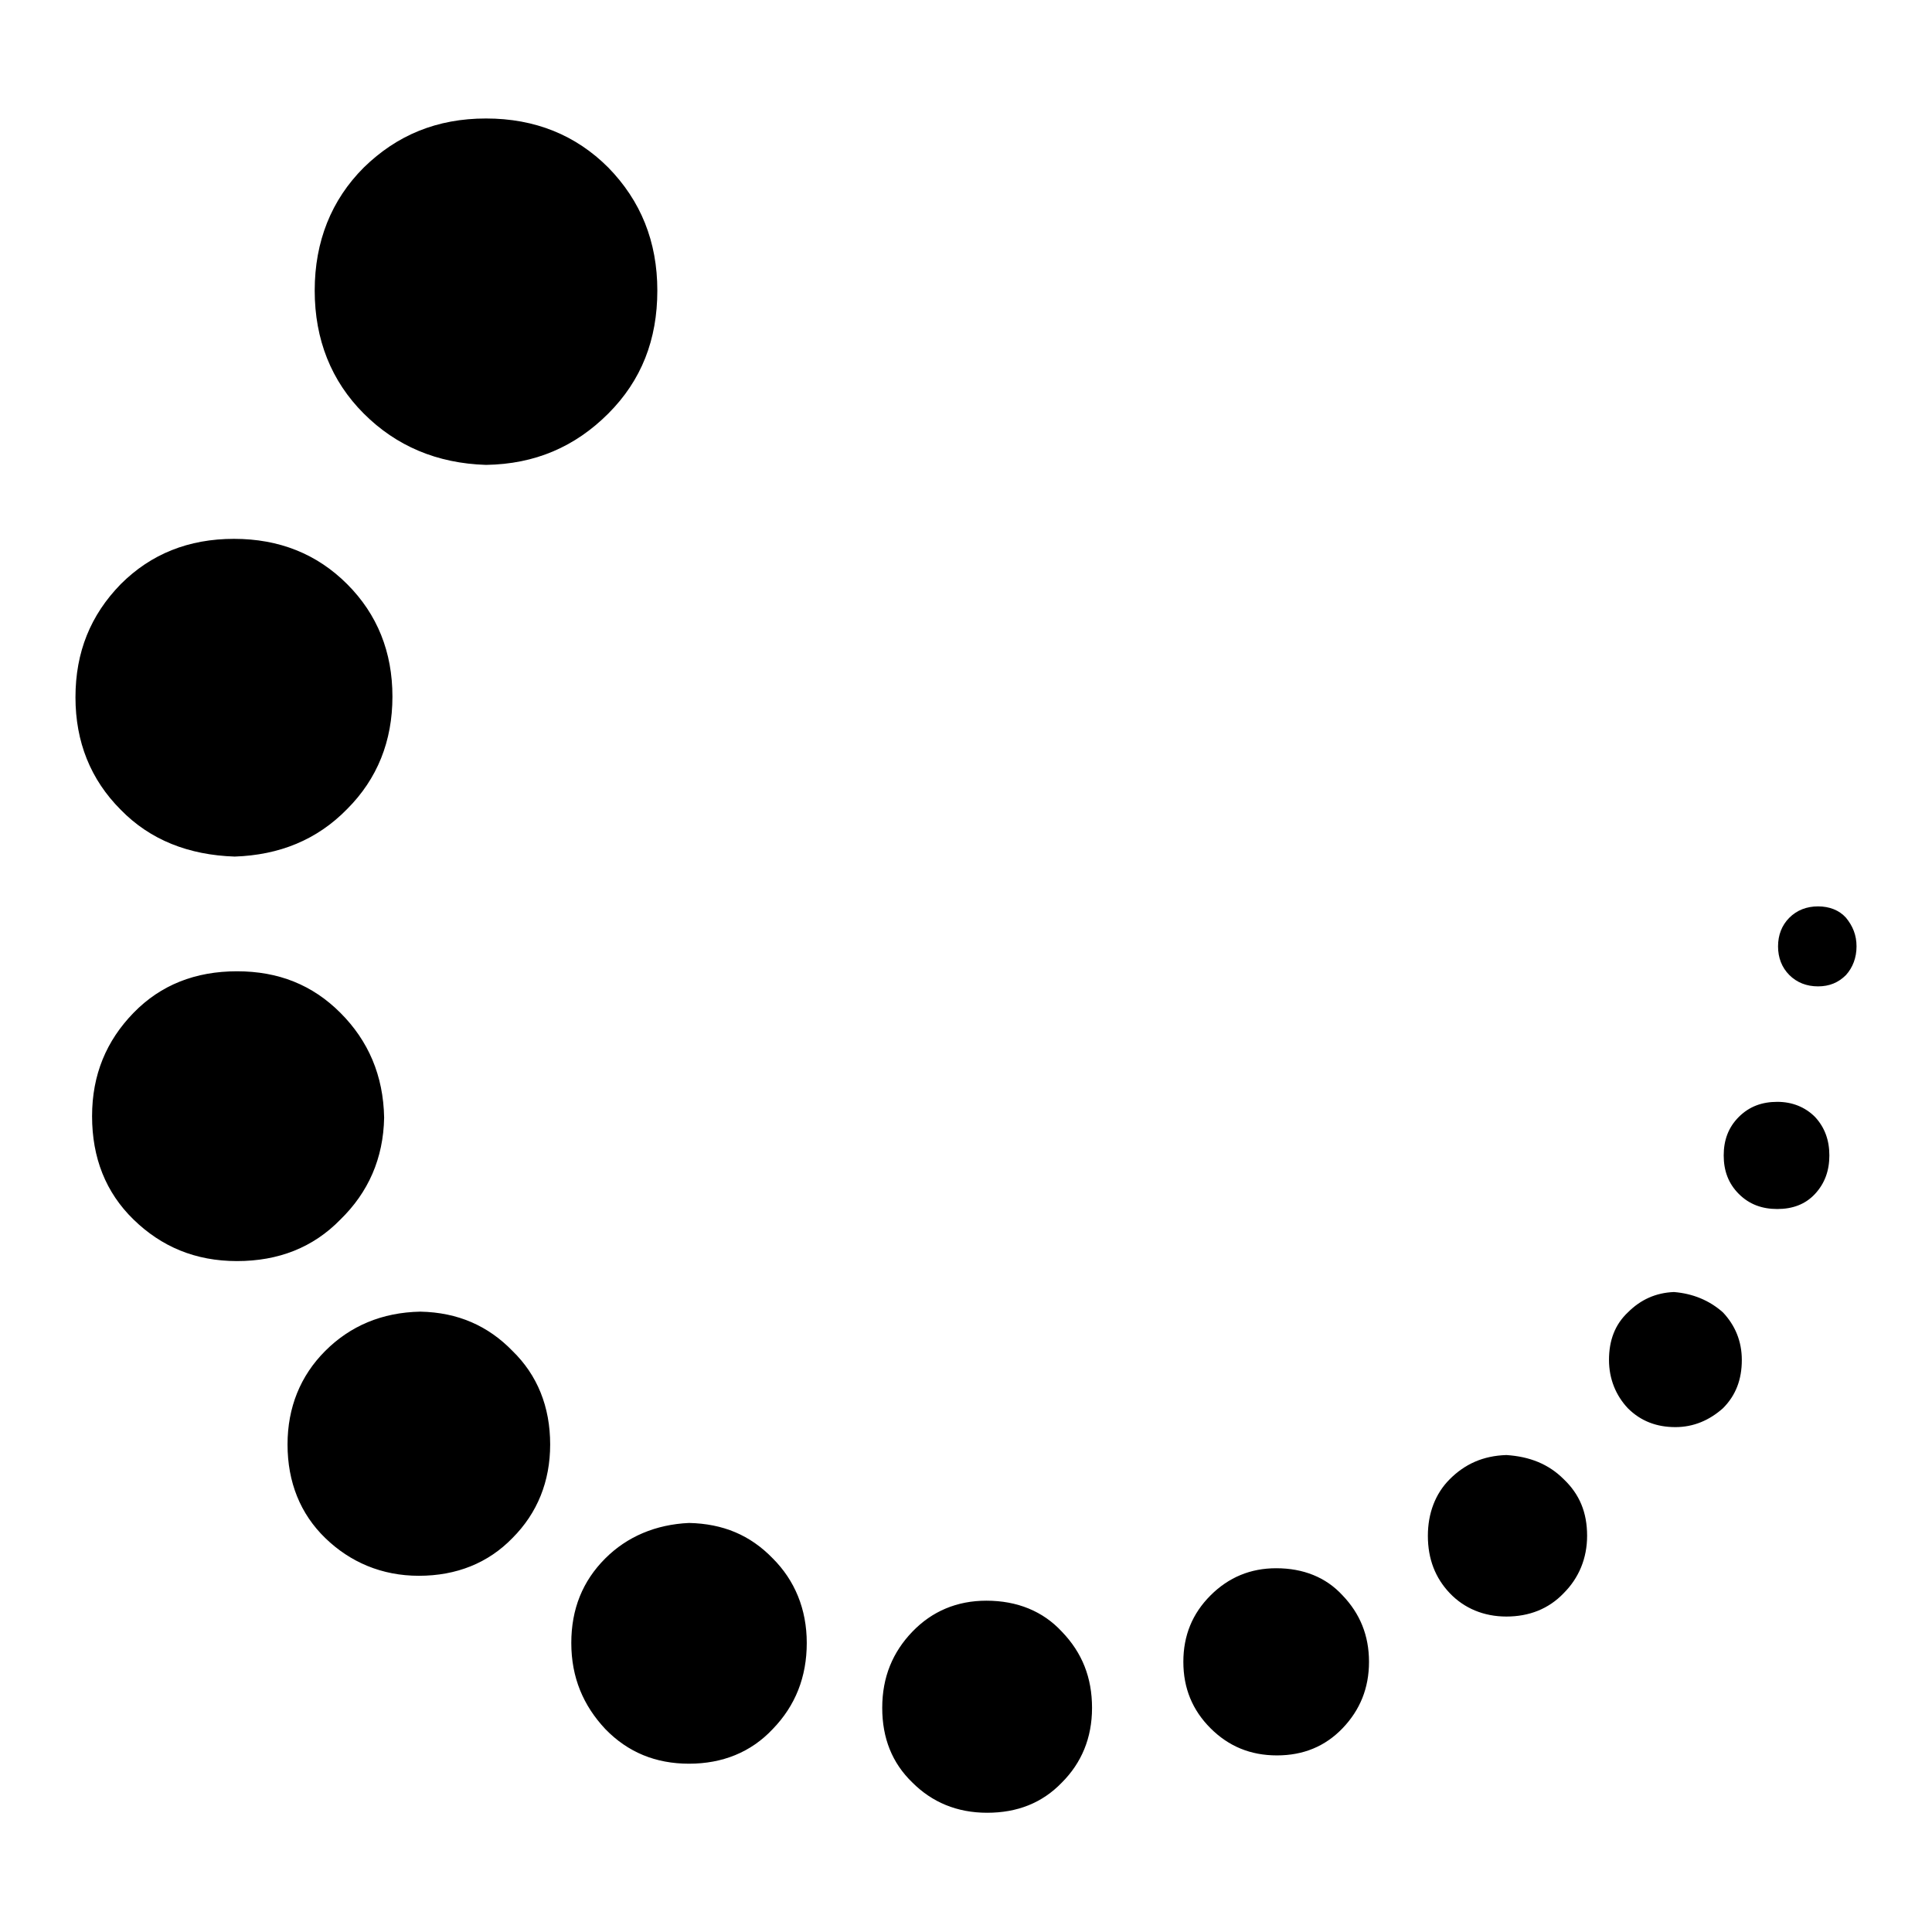 <?xml version="1.0" encoding="utf-8"?>
<!-- Svg Vector Icons : http://www.onlinewebfonts.com/icon -->
<!DOCTYPE svg PUBLIC "-//W3C//DTD SVG 1.1//EN" "http://www.w3.org/Graphics/SVG/1.1/DTD/svg11.dtd">
<svg version="1.1" xmlns="http://www.w3.org/2000/svg" xmlns:xlink="http://www.w3.org/1999/xlink" x="0px" y="0px" viewBox="0 0 256 256" enable-background="new 0 0 256 256" xml:space="preserve">
<g> <path fill="#000000" d="M102.4,206.5c2.9,2.9,4.5,6.7,4.5,11.2c0,4.5-1.5,8.3-4.5,11.4c-2.9,3.1-6.7,4.6-11.1,4.6 c-4.4,0-8.1-1.5-11.1-4.6c-2.9-3.1-4.5-6.8-4.5-11.4c0-4.5,1.5-8.2,4.5-11.2c2.9-2.9,6.7-4.5,11.1-4.7 C95.8,201.9,99.4,203.4,102.4,206.5z M130.7,212.1c-3.9,0-7.2,1.4-9.8,4.1c-2.6,2.7-4,6-4,10.1c0,4,1.3,7.3,4,9.9 c2.6,2.6,5.9,4,9.9,4c4,0,7.3-1.3,9.9-4c2.6-2.6,4-5.9,4-9.9c0-4-1.3-7.3-4-10.1C138.2,213.5,134.8,212.1,130.7,212.1z M55.7,173.8 c-5.1,0.1-9.3,1.9-12.6,5.2c-3.3,3.3-5,7.5-5,12.4c0,5,1.7,9.2,5,12.4s7.5,5,12.4,5c5,0,9.2-1.7,12.4-5c3.3-3.3,5-7.5,5-12.4 c0-5-1.7-9.2-5-12.4C64.7,175.7,60.7,173.9,55.7,173.8z M64.4,61.6c6.5-0.1,11.8-2.4,16.2-6.8s6.5-9.8,6.5-16.3 c0-6.5-2.2-11.9-6.5-16.3c-4.3-4.3-9.7-6.5-16.2-6.5c-6.5,0-11.8,2.2-16.2,6.5c-4.3,4.3-6.5,9.8-6.5,16.3c0,6.5,2.2,12,6.5,16.3 S57.9,61.4,64.4,61.6z M31.1,113.5c5.9-0.2,10.9-2.2,14.9-6.3c4-4,6-9,6-14.9c0-5.9-2-10.9-6-14.9c-4-4-9-6-15-6s-11,2-15,6 c-4,4.1-6,9-6,15c0,5.9,2,10.9,6,14.9C19.9,111.3,25,113.3,31.1,113.5z M50.9,148.1c-0.1-5.6-2.1-10.2-5.8-13.9 c-3.7-3.7-8.2-5.5-13.7-5.5c-5.5,0-10.1,1.8-13.7,5.5c-3.6,3.7-5.5,8.2-5.5,13.7c0,5.5,1.8,10.1,5.5,13.7c3.7,3.6,8.2,5.5,13.7,5.5 c5.5,0,10.1-1.8,13.7-5.5C48.8,158,50.8,153.5,50.9,148.1z M244.6,121.6c-0.9-1-2.2-1.5-3.7-1.5c-1.5,0-2.8,0.5-3.8,1.5 c-1,1-1.5,2.3-1.5,3.8s0.5,2.8,1.5,3.8c1,1,2.3,1.5,3.8,1.5c1.5,0,2.7-0.5,3.7-1.5c0.9-1,1.4-2.3,1.4-3.8S245.5,122.7,244.6,121.6z  M235.5,146c-2,0-3.7,0.6-5.1,2c-1.4,1.4-2,3.1-2,5.1c0,2,0.6,3.7,2,5.1c1.4,1.4,3.1,2,5.1,2s3.7-0.6,5-2c1.3-1.4,1.9-3.1,1.9-5.1 c0-2-0.6-3.7-1.9-5.1C239.2,146.7,237.5,146,235.5,146z M199.6,192.8c-3.1,0.1-5.5,1.2-7.5,3.2c-1.9,1.9-2.9,4.5-2.9,7.5 c0,3.1,1,5.6,2.9,7.6c1.9,2,4.5,3.1,7.5,3.1s5.6-1,7.6-3.1c2-2,3.1-4.6,3.1-7.6c0-3.1-1-5.5-3.1-7.5 C205.2,194,202.7,193,199.6,192.8z M169.1,207.8c-3.4,0-6.3,1.2-8.7,3.6c-2.4,2.4-3.6,5.3-3.6,8.8c0,3.5,1.2,6.4,3.6,8.8 c2.4,2.4,5.3,3.6,8.8,3.6c3.5,0,6.4-1.2,8.7-3.6c2.3-2.4,3.5-5.3,3.5-8.8c0-3.5-1.2-6.4-3.5-8.8C175.7,209,172.7,207.8,169.1,207.8 z M221.8,171.2c-2.4,0.1-4.4,1-6.1,2.7c-1.7,1.6-2.5,3.7-2.5,6.3c0,2.5,0.9,4.7,2.5,6.4c1.7,1.7,3.8,2.5,6.3,2.5 c2.4,0,4.5-0.9,6.3-2.5c1.7-1.7,2.5-3.8,2.5-6.4c0-2.5-0.9-4.6-2.5-6.3C226.5,172.3,224.3,171.4,221.8,171.2z"/></g>
</svg>